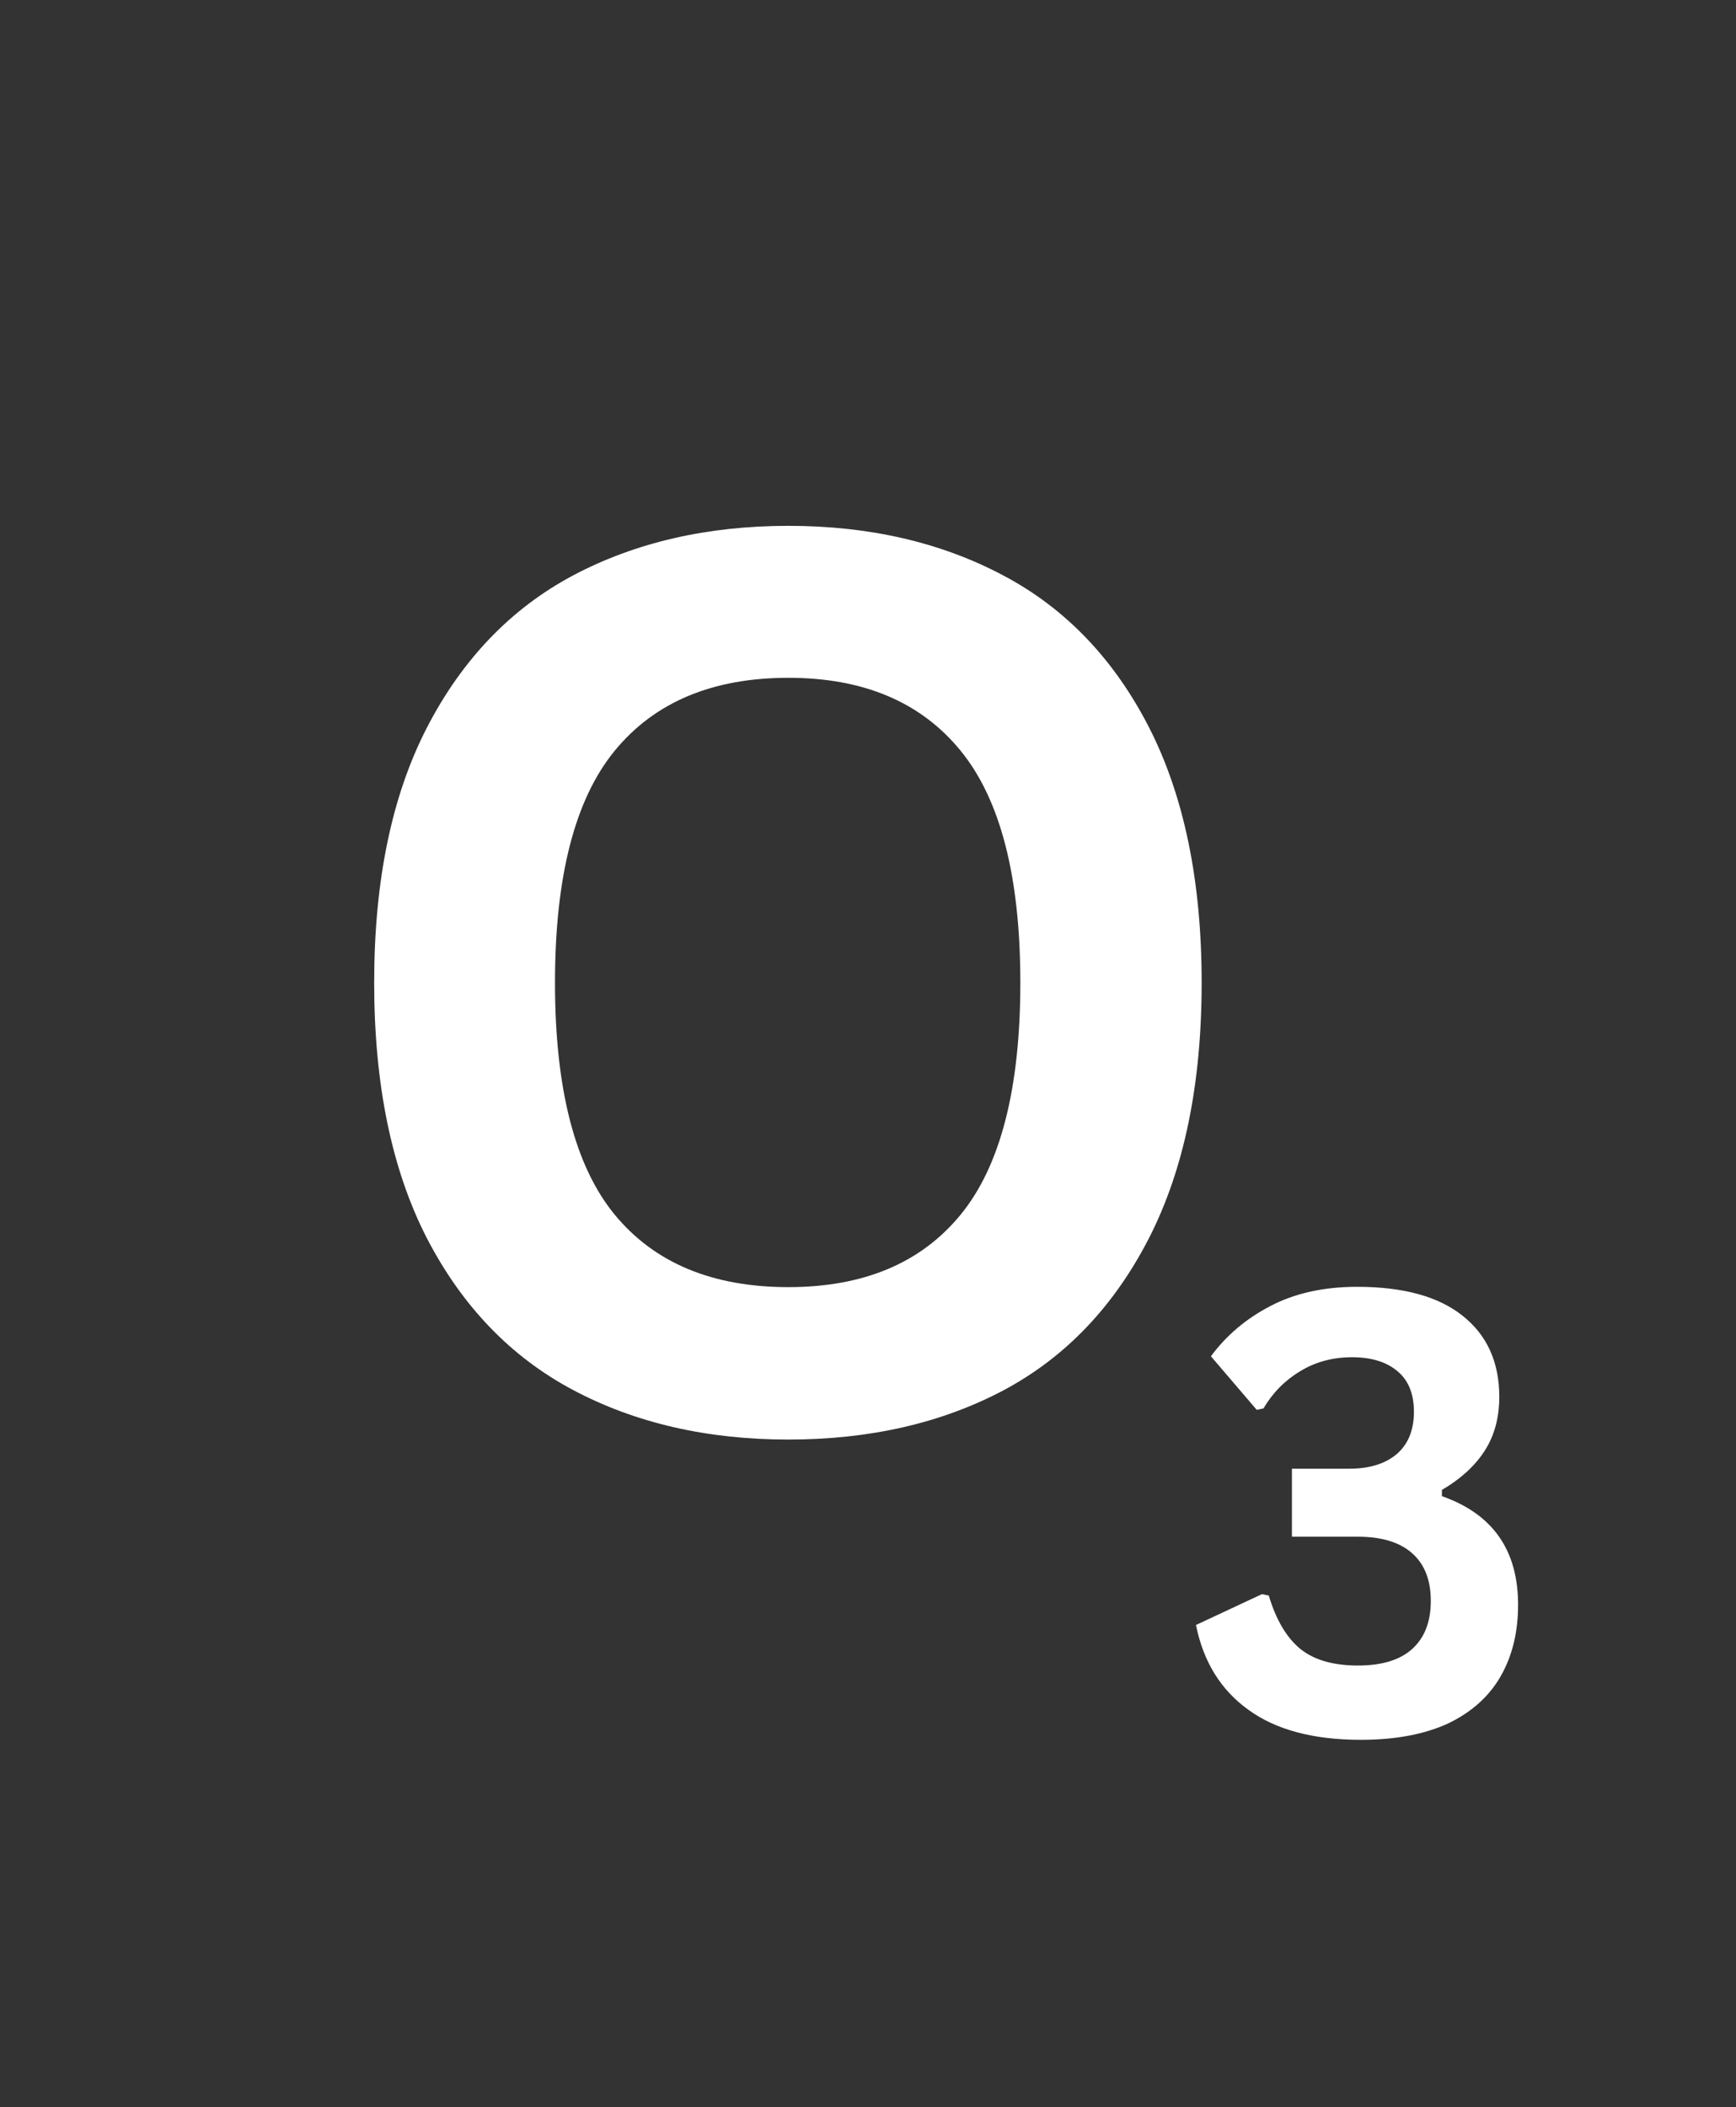 <svg version="1.0" preserveAspectRatio="xMidYMid meet" height="91" viewBox="0 0 56.25 68.25" zoomAndPan="magnify" width="75" xmlns:xlink="http://www.w3.org/1999/xlink" xmlns="http://www.w3.org/2000/svg"><rect x="0" y="0" width="56.25" height="68.25" fill="#333333" stroke="none"/><defs><g></g></defs><g fill-opacity="1" fill="#ffffff"><g transform="translate(9.858, 46.219)"><g><path d="M 15.688 0.406 C 13.051 0.406 10.723 -0.129 8.703 -1.203 C 6.691 -2.273 5.113 -3.914 3.969 -6.125 C 2.832 -8.344 2.266 -11.098 2.266 -14.391 C 2.266 -17.68 2.832 -20.43 3.969 -22.641 C 5.113 -24.859 6.691 -26.504 8.703 -27.578 C 10.723 -28.648 13.051 -29.188 15.688 -29.188 C 18.32 -29.188 20.645 -28.648 22.656 -27.578 C 24.664 -26.516 26.238 -24.875 27.375 -22.656 C 28.508 -20.438 29.078 -17.68 29.078 -14.391 C 29.078 -11.098 28.508 -8.344 27.375 -6.125 C 26.238 -3.906 24.664 -2.258 22.656 -1.188 C 20.645 -0.125 18.32 0.406 15.688 0.406 Z M 15.688 -4.531 C 18.125 -4.531 19.984 -5.312 21.266 -6.875 C 22.555 -8.445 23.203 -10.953 23.203 -14.391 C 23.203 -17.828 22.555 -20.332 21.266 -21.906 C 19.984 -23.477 18.125 -24.266 15.688 -24.266 C 13.227 -24.266 11.352 -23.477 10.062 -21.906 C 8.77 -20.332 8.125 -17.828 8.125 -14.391 C 8.125 -10.953 8.77 -8.445 10.062 -6.875 C 11.352 -5.312 13.227 -4.531 15.688 -4.531 Z M 15.688 -4.531"></path></g></g></g><g fill-opacity="1" fill="#ffffff"><g transform="translate(38.283, 56.147)"><g><path d="M 5.812 0.203 C 4.281 0.203 3.066 -0.117 2.172 -0.766 C 1.273 -1.41 0.707 -2.328 0.469 -3.516 L 2.609 -4.516 L 2.828 -4.469 C 3.066 -3.676 3.41 -3.098 3.859 -2.734 C 4.305 -2.379 4.926 -2.203 5.719 -2.203 C 6.488 -2.203 7.07 -2.379 7.469 -2.734 C 7.875 -3.098 8.078 -3.617 8.078 -4.297 C 8.078 -4.973 7.875 -5.488 7.469 -5.844 C 7.07 -6.195 6.488 -6.375 5.719 -6.375 L 3.578 -6.375 L 3.578 -8.578 L 5.438 -8.578 C 6.082 -8.578 6.594 -8.734 6.969 -9.047 C 7.344 -9.367 7.531 -9.828 7.531 -10.422 C 7.531 -11.004 7.352 -11.441 7 -11.734 C 6.645 -12.035 6.156 -12.188 5.531 -12.188 C 4.895 -12.188 4.332 -12.035 3.844 -11.734 C 3.352 -11.441 2.957 -11.039 2.656 -10.531 L 2.438 -10.484 L 0.953 -12.219 C 1.453 -12.895 2.094 -13.438 2.875 -13.844 C 3.664 -14.258 4.602 -14.469 5.688 -14.469 C 7.188 -14.469 8.328 -14.156 9.109 -13.531 C 9.898 -12.906 10.297 -12.031 10.297 -10.906 C 10.297 -10.219 10.133 -9.629 9.812 -9.141 C 9.5 -8.66 9.039 -8.242 8.438 -7.891 L 8.438 -7.688 C 10.082 -7.113 10.906 -5.941 10.906 -4.172 C 10.906 -3.285 10.719 -2.516 10.344 -1.859 C 9.969 -1.203 9.398 -0.691 8.641 -0.328 C 7.879 0.023 6.938 0.203 5.812 0.203 Z M 5.812 0.203"></path></g></g></g></svg>